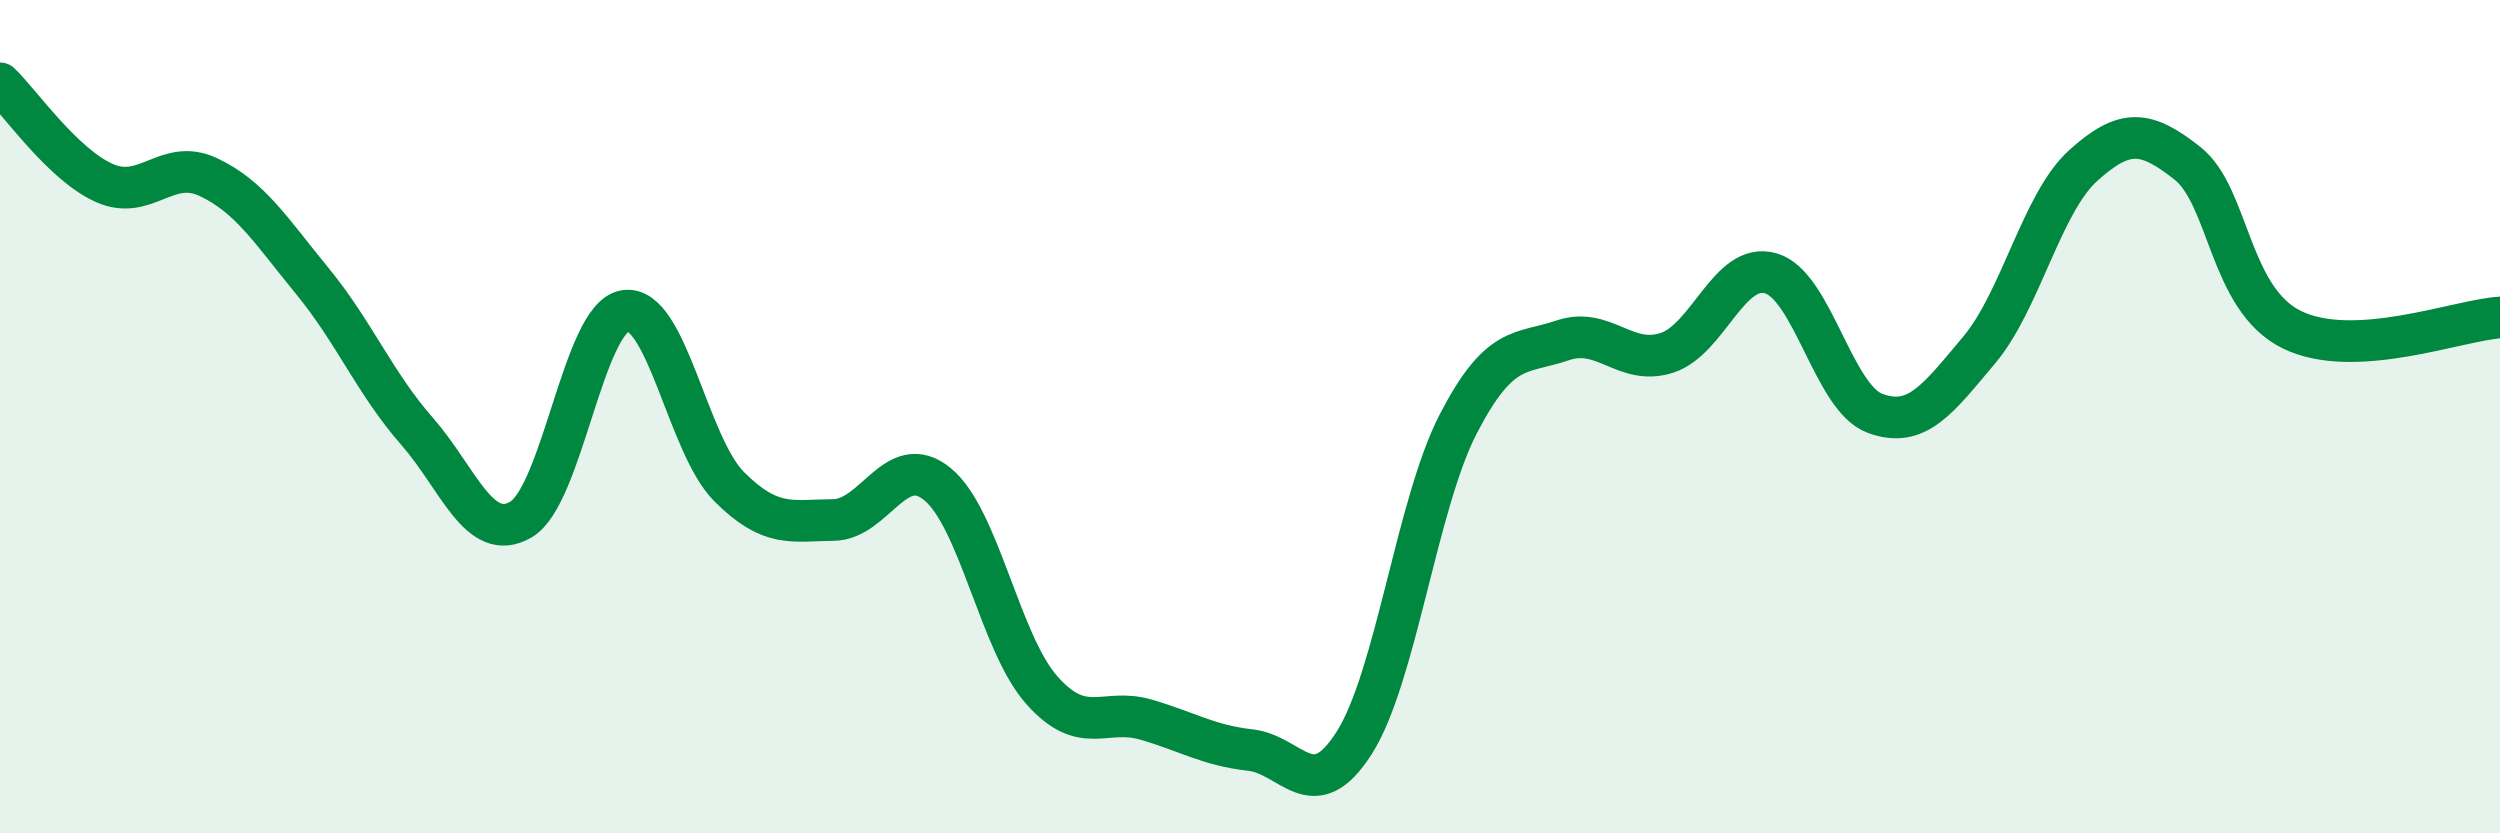 
    <svg width="60" height="20" viewBox="0 0 60 20" xmlns="http://www.w3.org/2000/svg">
      <path
        d="M 0,2 C 0.5,2.48 1.5,3.94 2.5,4.39 C 3.5,4.84 4,3.78 5,4.25 C 6,4.72 6.5,5.53 7.5,6.75 C 8.5,7.97 9,9.2 10,10.34 C 11,11.48 11.5,13.05 12.5,12.47 C 13.5,11.89 14,7.62 15,7.46 C 16,7.3 16.5,10.68 17.5,11.68 C 18.5,12.68 19,12.49 20,12.48 C 21,12.47 21.5,10.8 22.5,11.62 C 23.5,12.44 24,15.43 25,16.56 C 26,17.69 26.5,16.98 27.5,17.27 C 28.5,17.56 29,17.89 30,18 C 31,18.11 31.5,19.4 32.5,17.83 C 33.5,16.26 34,12.1 35,10.17 C 36,8.24 36.5,8.51 37.5,8.17 C 38.5,7.83 39,8.79 40,8.47 C 41,8.15 41.5,6.27 42.5,6.56 C 43.5,6.85 44,9.55 45,9.92 C 46,10.29 46.5,9.59 47.5,8.4 C 48.5,7.21 49,4.87 50,3.97 C 51,3.07 51.5,3.13 52.5,3.92 C 53.5,4.71 53.5,7.17 55,7.91 C 56.5,8.65 59,7.68 60,7.62L60 20L0 20Z"
        fill="#008740"
        opacity="0.1"
        stroke-linecap="round"
        stroke-linejoin="round"
      />
      <path
        d="M 0,2 C 0.5,2.48 1.5,3.94 2.5,4.39 C 3.5,4.84 4,3.78 5,4.25 C 6,4.72 6.5,5.53 7.5,6.75 C 8.5,7.97 9,9.2 10,10.34 C 11,11.48 11.5,13.05 12.5,12.47 C 13.5,11.89 14,7.62 15,7.46 C 16,7.3 16.5,10.68 17.5,11.68 C 18.5,12.68 19,12.49 20,12.48 C 21,12.47 21.5,10.8 22.5,11.62 C 23.5,12.44 24,15.43 25,16.56 C 26,17.69 26.5,16.98 27.5,17.27 C 28.5,17.56 29,17.89 30,18 C 31,18.11 31.5,19.4 32.5,17.83 C 33.5,16.26 34,12.1 35,10.17 C 36,8.24 36.5,8.51 37.5,8.17 C 38.5,7.83 39,8.79 40,8.47 C 41,8.15 41.5,6.27 42.5,6.56 C 43.5,6.85 44,9.55 45,9.92 C 46,10.29 46.5,9.59 47.5,8.4 C 48.5,7.21 49,4.87 50,3.97 C 51,3.07 51.5,3.13 52.5,3.92 C 53.5,4.71 53.5,7.17 55,7.91 C 56.5,8.65 59,7.68 60,7.62"
        stroke="#008740"
        stroke-width="1"
        fill="none"
        stroke-linecap="round"
        stroke-linejoin="round"
      />
    </svg>
  